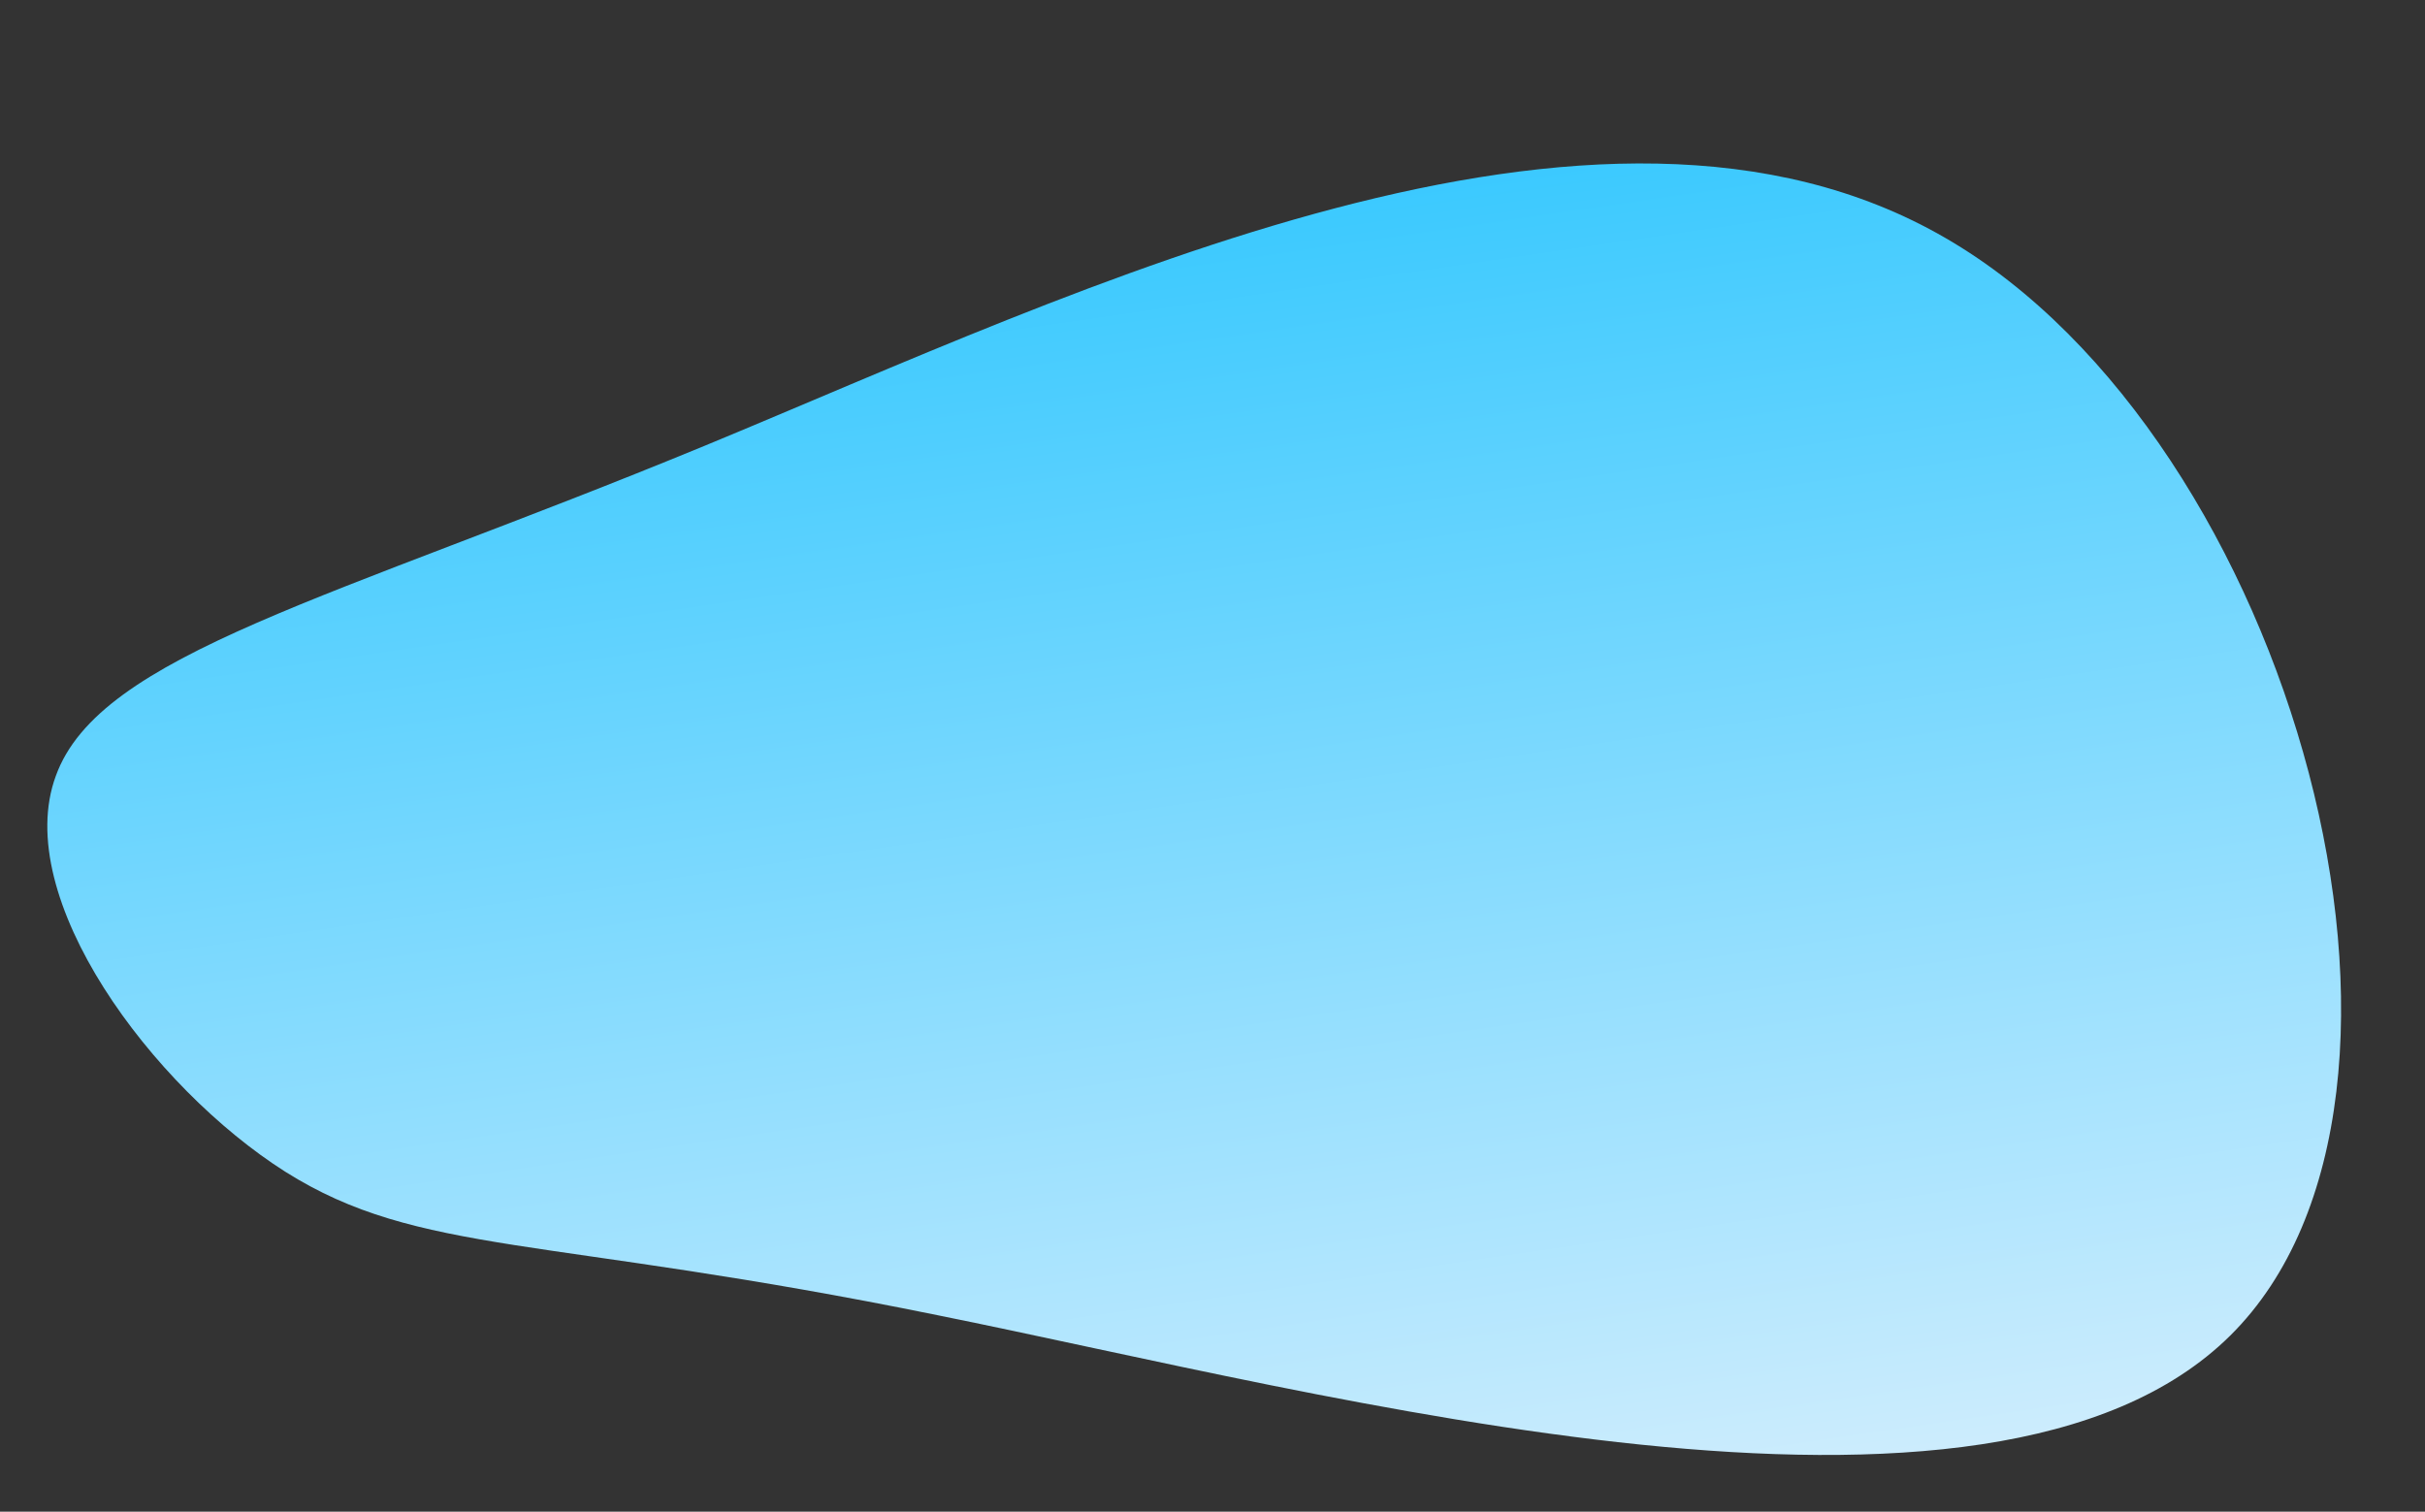 <svg xmlns="http://www.w3.org/2000/svg" xmlns:xlink="http://www.w3.org/1999/xlink" width="321.596" height="200.501" viewBox="0 0 321.596 200.501"><rect x="0" y="0" width="321.596" height="200.501" fill="#333333" stroke="none"/><defs><linearGradient id="a" x1="0.386" y1="-0.194" x2="0.912" y2="1.135" gradientUnits="objectBoundingBox"><stop offset="0" stop-color="#0bf"/><stop offset="1" stop-color="#f5f6fd"/></linearGradient></defs><path d="M294.954,146.908c-28.5,34.857-117.816,20.26-170.679,15.3-52.863-5.1-69.131-.575-87.976-9.841-18.708-9.267-39.993-32.329-35.754-49,4.1-16.67,33.8-27.02,80.931-52.541,47.2-25.59,112.052-66.422,160.676-44.648C290.846,27.88,323.382,112.121,294.954,146.908Z" transform="matrix(0.995, 0.105, -0.105, 0.995, 17.717, 0)" fill="url(#a)"/></svg>